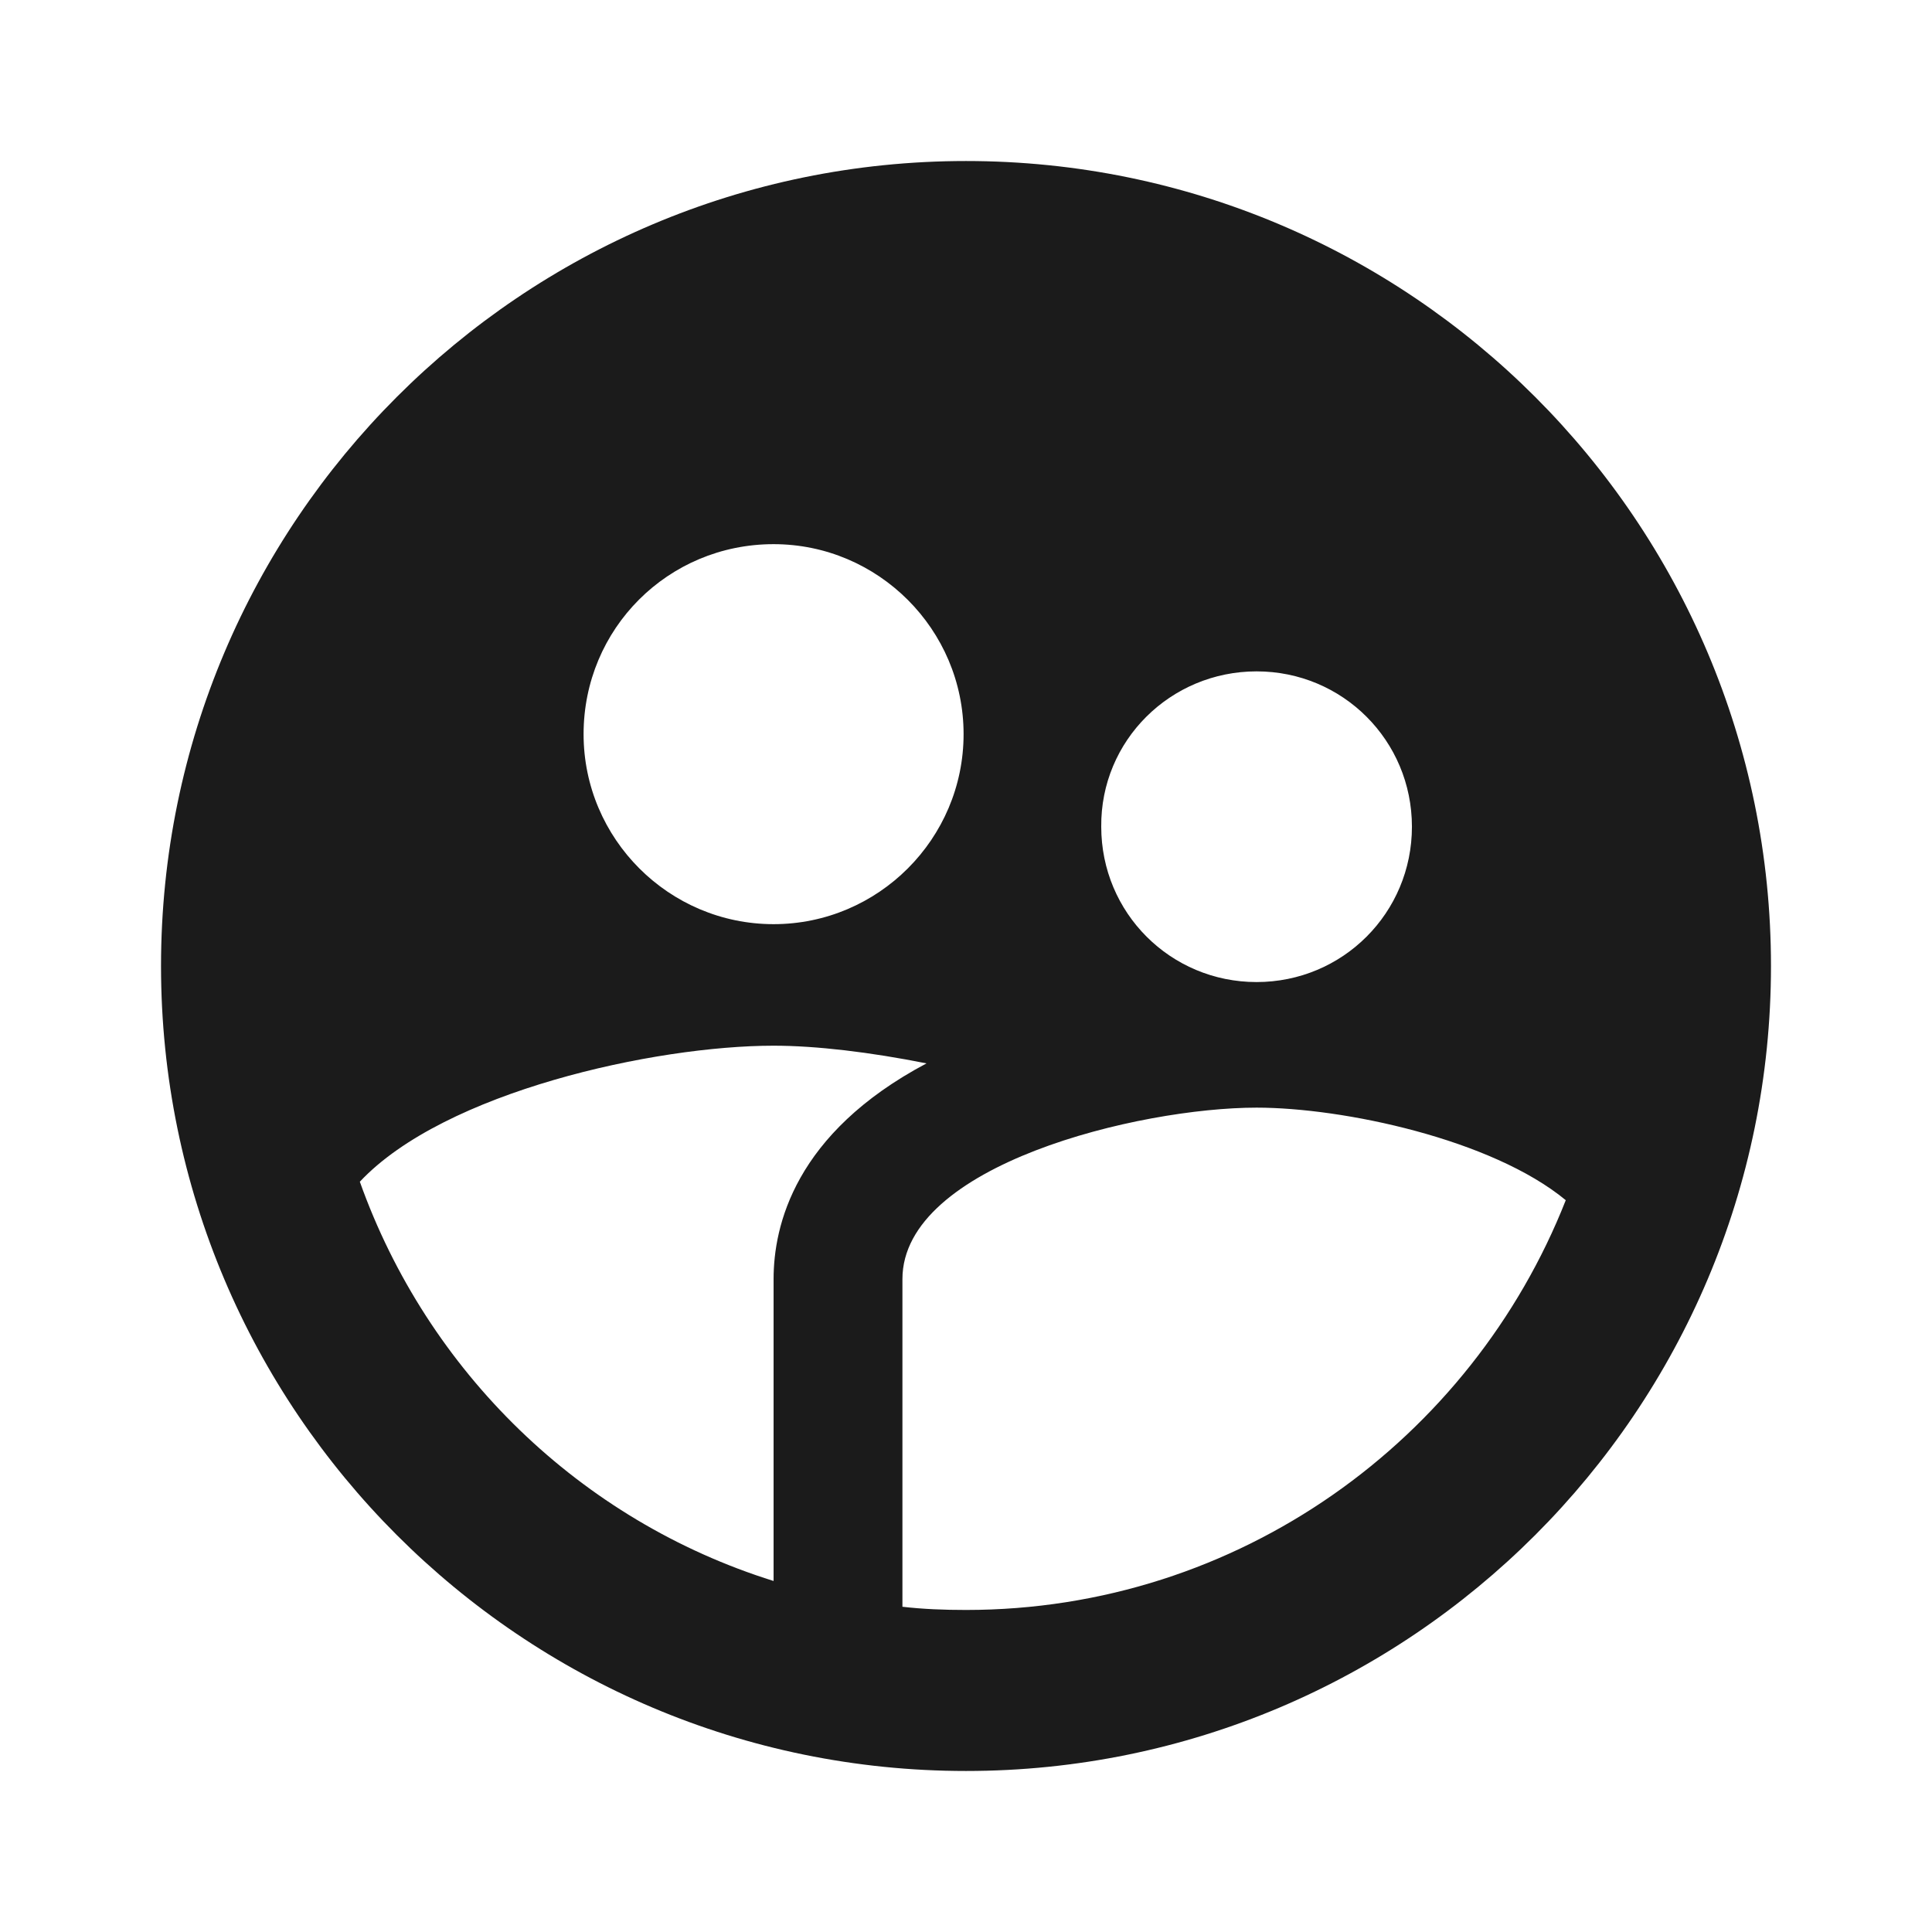 <svg fill="none" height="32" viewBox="0 0 32 32" width="32" xmlns="http://www.w3.org/2000/svg"><path d="m16 2.667c-7.36 0-13.333 5.973-13.333 13.333 0 7.36 5.973 13.333 13.333 13.333 7.36 0 13.333-5.973 13.333-13.333 0-7.36-5.973-13.333-13.333-13.333zm4.813 8.453c1.427 0 2.573 1.147 2.573 2.573 0 1.427-1.147 2.573-2.573 2.573-1.427 0-2.573-1.147-2.573-2.573-.013-1.427 1.147-2.573 2.573-2.573zm-8-2.107c1.733 0 3.147 1.413 3.147 3.147 0 1.733-1.413 3.147-3.147 3.147-1.733 0-3.147-1.413-3.147-3.147 0-1.747 1.4-3.147 3.147-3.147zm0 12.173v5c-3.2-1-5.733-3.467-6.853-6.613 1.4-1.493 4.893-2.253 6.853-2.253.707 0 1.6.107 2.533.293-2.187 1.16-2.533 2.693-2.533 3.573zm3.187 5.48c-.36 0-.707-.013-1.053-.053v-5.427c0-1.893 3.92-2.84 5.867-2.84 1.427 0 3.893.52 5.12 1.533-1.56 3.96-5.413 6.787-9.933 6.787z" fill="#1b1b1b"/></svg>